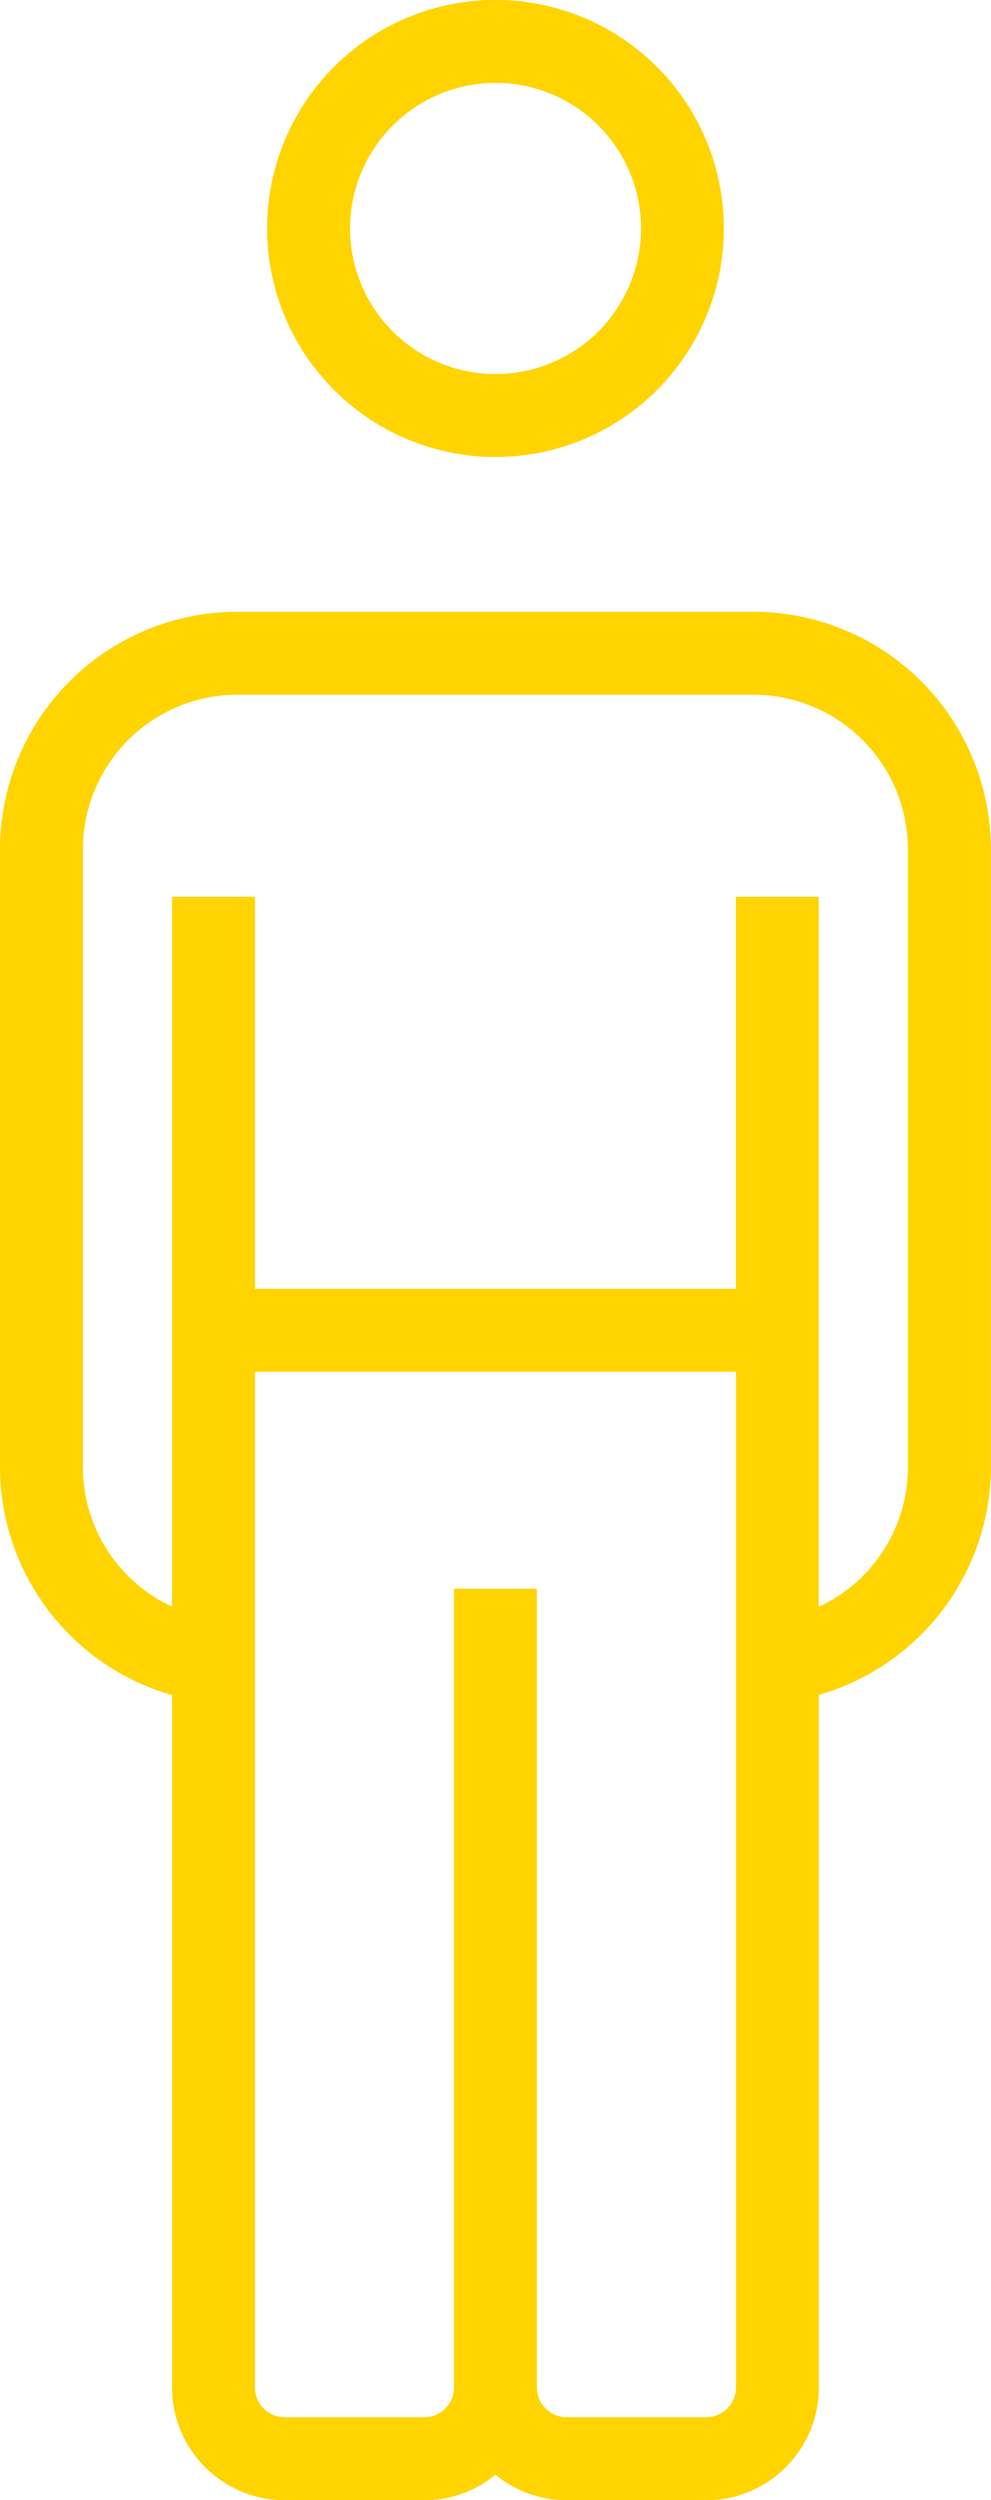 <svg xmlns="http://www.w3.org/2000/svg" xmlns:xlink="http://www.w3.org/1999/xlink" width="25.342" height="63.887" viewBox="0 0 25.342 63.887">
  <defs>
    <clipPath id="clip-path">
      <rect id="Rettangolo_114" data-name="Rettangolo 114" width="25.342" height="63.887" fill="#ffd400"/>
    </clipPath>
  </defs>
  <g id="Raggruppa_164" data-name="Raggruppa 164" transform="translate(0 0)">
    <g id="Raggruppa_163" data-name="Raggruppa 163" transform="translate(0 0.001)" clip-path="url(#clip-path)">
      <path id="Tracciato_533" data-name="Tracciato 533" d="M8.01,11.679A5.84,5.84,0,1,0,2.169,5.838,5.847,5.847,0,0,0,8.01,11.679m0-9.56A3.72,3.72,0,1,1,4.291,5.838,3.724,3.724,0,0,1,8.01,2.119" transform="translate(4.661 -0.002)" fill="#ffd400"/>
      <path id="Tracciato_534" data-name="Tracciato 534" d="M25.339,26.815V11.033a6.073,6.073,0,0,0-6.068-6.068H6.068A6.073,6.073,0,0,0,0,11.033V26.815a6.071,6.071,0,0,0,4.4,5.832V50.34a2.885,2.885,0,0,0,2.884,2.881h3.565a2.849,2.849,0,0,0,1.82-.655,2.864,2.864,0,0,0,1.823.655h3.565A2.885,2.885,0,0,0,20.94,50.34v-17.7a6.074,6.074,0,0,0,4.4-5.829M11.61,29.929V50.34a.762.762,0,0,1-.762.759H7.283a.76.76,0,0,1-.762-.759V24.384h12.3V50.34a.76.76,0,0,1-.762.759H14.491a.762.762,0,0,1-.762-.759V29.929Zm7.208-17.681V22.265H6.521V12.248H4.4V30.386a3.927,3.927,0,0,1-2.28-3.571V11.033A3.953,3.953,0,0,1,6.068,7.084h13.2a3.953,3.953,0,0,1,3.949,3.949V26.815a3.932,3.932,0,0,1-2.28,3.577V12.248Z" transform="translate(0 10.667)" fill="#ffd400"/>
    </g>
  </g>
</svg>
